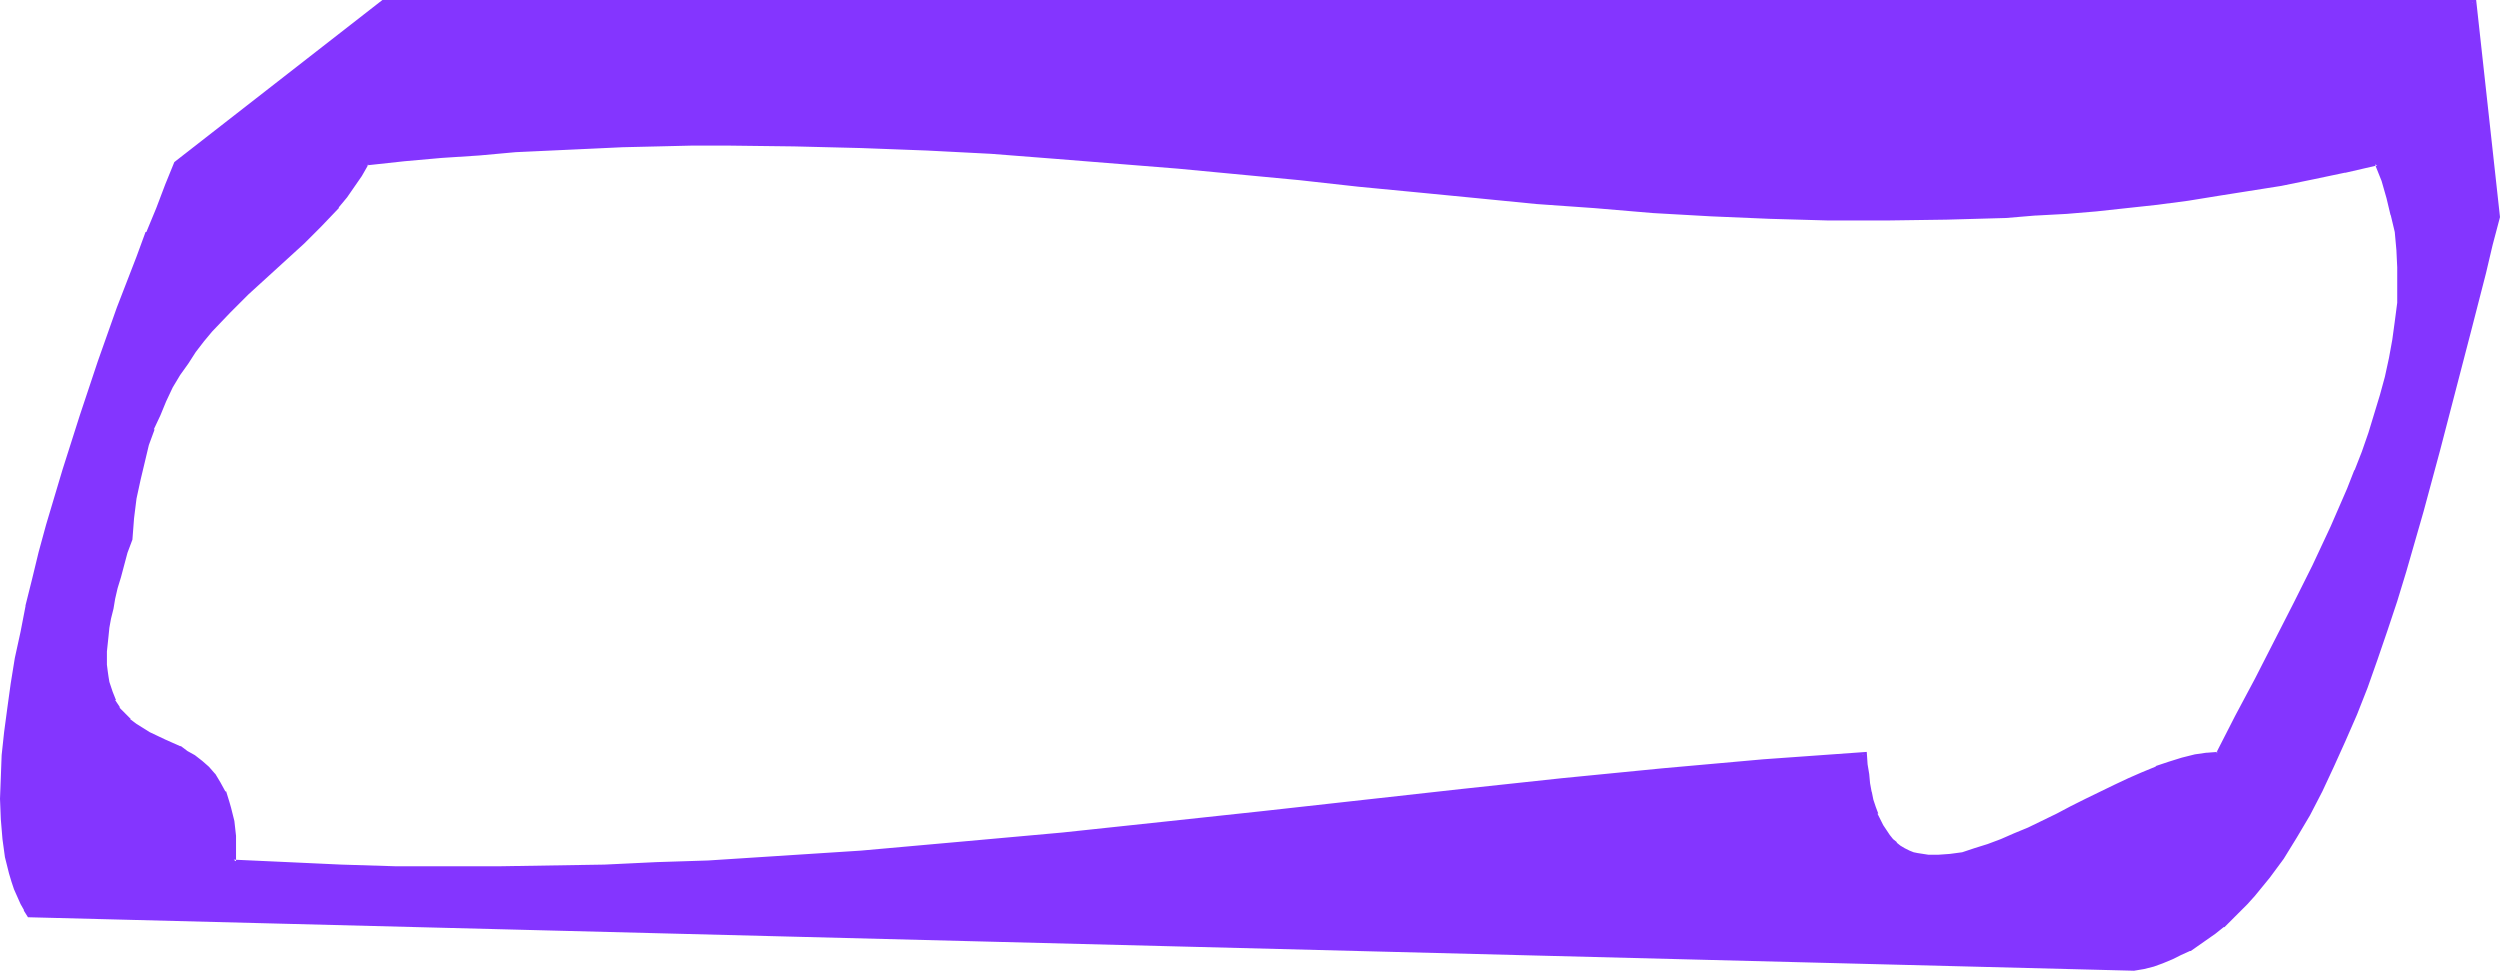 <?xml version="1.0" encoding="UTF-8" standalone="no"?>
<svg
   version="1.0"
   width="129.98mm"
   height="50.469mm"
   id="svg3"
   sodipodi:docname="Smudge Ital-Cond Punc 23.wmf"
   xmlns:inkscape="http://www.inkscape.org/namespaces/inkscape"
   xmlns:sodipodi="http://sodipodi.sourceforge.net/DTD/sodipodi-0.dtd"
   xmlns="http://www.w3.org/2000/svg"
   xmlns:svg="http://www.w3.org/2000/svg">
  <sodipodi:namedview
     id="namedview3"
     pagecolor="#ffffff"
     bordercolor="#000000"
     borderopacity="0.25"
     inkscape:showpageshadow="2"
     inkscape:pageopacity="0.0"
     inkscape:pagecheckerboard="0"
     inkscape:deskcolor="#d1d1d1"
     inkscape:document-units="mm" />
  <defs
     id="defs1">
    <pattern
       id="WMFhbasepattern"
       patternUnits="userSpaceOnUse"
       width="6"
       height="6"
       x="0"
       y="0" />
  </defs>
  <path
     style="fill:#8435ff;fill-opacity:1;fill-rule:evenodd;stroke:none"
     d="m 435.835,148.234 h -2.101 l -2.424,0.485 -2.424,0.485 -2.586,0.808 -2.586,0.97 -2.586,1.132 -2.747,1.132 -2.747,1.293 -5.656,2.748 -2.909,1.617 -2.747,1.293 -5.494,2.748 -2.909,1.132 -2.586,1.293 -2.747,0.97 -2.424,0.808 -2.586,0.647 -2.262,0.485 -2.262,0.162 h -2.262 l -1.939,-0.323 -0.97,-0.323 -0.97,-0.323 -0.808,-0.485 -0.808,-0.485 -0.808,-0.647 -0.808,-0.647 -0.646,-0.808 -0.646,-0.97 -0.646,-0.97 -0.646,-1.132 -0.485,-1.293 -0.485,-1.293 -0.323,-1.455 -0.485,-1.617 -0.323,-1.617 -0.162,-1.778 -0.162,-2.101 -0.162,-1.94 -20.038,1.455 -19.715,1.778 -19.715,1.778 -19.715,2.101 -39.107,4.526 -19.715,2.101 -19.715,1.94 -19.715,1.94 -19.877,1.617 -10.019,0.808 -10.019,0.647 -10.019,0.485 -10.181,0.485 -10.181,0.323 -10.181,0.323 -10.181,0.162 H 88.072 l -10.504,-0.162 -10.504,-0.323 -10.504,-0.323 -10.666,-0.647 0.162,-1.778 -0.162,-1.617 v -1.617 l -0.162,-1.455 -0.162,-1.293 -0.162,-1.455 -0.323,-1.132 -0.323,-1.132 -0.808,-2.101 -0.97,-1.778 -1.131,-1.617 -1.131,-1.293 -1.293,-1.132 -1.293,-1.132 -1.454,-0.808 -1.454,-0.808 -3.07,-1.455 -2.909,-1.455 -1.293,-0.808 -1.293,-0.808 -1.293,-0.97 -1.131,-1.132 -1.131,-1.132 -0.808,-1.455 -0.646,-1.778 -0.646,-1.94 -0.162,-1.132 v -1.132 l -0.162,-1.132 v -2.748 l 0.162,-3.071 0.323,-1.778 0.323,-1.778 0.323,-1.778 0.485,-2.101 0.485,-1.94 0.485,-2.263 0.646,-2.263 0.808,-2.586 0.808,-2.586 0.323,-4.041 0.646,-4.041 0.646,-3.556 0.808,-3.556 0.97,-3.233 0.97,-3.233 1.131,-2.91 1.293,-2.748 1.293,-2.586 1.454,-2.425 1.454,-2.263 1.616,-2.263 1.616,-2.101 1.616,-2.101 3.555,-3.718 3.555,-3.556 3.717,-3.233 7.272,-6.628 3.394,-3.556 3.394,-3.556 1.454,-2.101 1.616,-1.94 1.293,-2.101 1.454,-2.263 7.434,-0.808 7.272,-0.647 7.272,-0.647 7.272,-0.485 7.11,-0.485 6.949,-0.323 6.949,-0.162 6.949,-0.162 6.787,-0.162 6.787,-0.162 13.251,0.162 13.09,0.323 12.928,0.485 12.605,0.808 12.443,0.808 12.282,0.97 12.12,0.97 11.958,1.132 11.797,1.293 11.797,1.132 11.635,1.132 11.635,1.132 11.474,1.132 11.474,0.97 11.474,0.808 11.474,0.647 11.474,0.647 11.474,0.162 11.635,0.162 11.635,-0.162 11.635,-0.485 5.818,-0.323 5.979,-0.485 5.979,-0.485 5.979,-0.647 5.979,-0.647 6.141,-0.808 5.979,-0.808 6.141,-0.97 6.141,-1.132 6.141,-1.132 6.302,-1.455 6.302,-1.293 1.293,3.233 1.131,3.395 0.808,3.395 0.646,3.395 0.485,3.556 0.162,3.395 v 3.556 l -0.162,3.556 -0.323,3.556 -0.485,3.556 -0.646,3.718 -0.808,3.556 -0.97,3.718 -1.131,3.718 -1.131,3.718 -1.454,3.556 -1.293,3.718 -1.616,3.88 -3.232,7.274 -3.555,7.598 -3.717,7.436 -7.595,14.872 -3.878,7.274 z M 490.94,42.676 486.254,0.485 H 75.144 L 34.744,32.169 l -1.939,4.365 -1.778,4.526 -1.939,4.688 -1.939,4.85 -1.778,4.85 -1.939,5.173 -3.717,10.346 -3.717,10.669 -3.394,10.831 -3.07,10.831 -1.454,5.335 -1.293,5.335 -1.293,5.173 -1.131,5.173 -0.97,5.011 -0.808,5.011 -0.808,4.85 -0.485,4.688 -0.485,4.526 -0.323,4.365 v 4.203 l 0.162,4.041 0.323,3.718 0.485,3.556 0.808,3.233 0.323,1.617 0.485,1.455 0.646,1.455 0.646,1.293 0.646,1.293 0.808,1.293 413.534,10.507 1.778,-0.485 1.939,-0.485 1.778,-0.485 1.778,-0.808 1.778,-0.808 1.778,-0.97 1.616,-0.97 1.778,-1.132 1.616,-1.132 1.616,-1.293 1.454,-1.455 3.07,-3.071 1.454,-1.617 2.909,-3.395 2.747,-3.88 2.586,-4.041 2.586,-4.365 2.424,-4.688 2.262,-4.85 2.262,-5.011 2.101,-5.173 2.101,-5.335 2.101,-5.496 1.939,-5.658 1.778,-5.819 1.778,-5.819 3.555,-11.801 3.232,-11.962 3.07,-11.801 2.909,-11.801 1.454,-5.658 1.454,-5.658 1.454,-5.496 z"
     id="path1" />
  <path
     style="fill:#8435ff;fill-opacity:1;fill-rule:evenodd;stroke:none"
     d="m 435.512,147.911 0.323,-0.162 -2.101,0.162 h -0.162 l -2.262,0.323 v 0 l -2.586,0.647 -2.586,0.808 -2.424,0.808 -0.162,0.162 -2.747,1.132 -2.586,1.132 -2.747,1.293 -5.656,2.748 -2.909,1.455 -2.747,1.455 -5.656,2.748 -2.747,1.132 -2.586,1.132 v 0 l -2.586,0.97 -2.586,0.808 -2.424,0.808 v 0 l -2.424,0.323 -2.262,0.162 h 0.162 -2.262 0.162 l -2.101,-0.323 v 0 l -0.808,-0.162 v 0 l -0.808,-0.323 -0.97,-0.485 v 0 l -0.808,-0.485 -0.808,-0.647 h 0.162 l -0.808,-0.647 -0.646,-0.808 v 0 l -0.646,-0.97 -0.646,-0.97 v 0 l -0.485,-0.97 -0.646,-1.293 h 0.162 l -0.485,-1.293 -0.485,-1.455 -0.323,-1.617 v 0.162 l -0.323,-1.778 -0.162,-1.778 -0.323,-1.94 v 0 l -0.162,-2.425 -20.362,1.455 -19.877,1.778 -19.715,1.94 -19.554,2.101 -39.269,4.365 -19.554,2.101 -19.715,2.101 -19.715,1.778 -19.877,1.778 -10.019,0.647 v 0 l -10.019,0.647 -10.019,0.647 -10.181,0.323 -10.181,0.485 -10.181,0.162 -10.181,0.162 H 88.072 77.568 l -10.504,-0.323 -10.504,-0.485 -10.666,-0.485 0.485,0.323 v -1.778 -1.617 -1.617 0 l -0.162,-1.455 -0.162,-1.455 -0.323,-1.293 v 0 l -0.323,-1.293 -0.323,-1.132 -0.646,-2.101 H 44.278 l -0.97,-1.778 v 0 l -0.97,-1.617 -0.162,-0.162 -1.131,-1.293 -1.293,-1.132 v 0 l -1.454,-1.132 -1.454,-0.808 -1.293,-0.97 h -0.162 l -2.909,-1.293 -3.07,-1.455 -1.293,-0.808 v 0 l -1.293,-0.808 -1.293,-0.97 h 0.162 l -1.131,-1.132 -1.131,-1.132 h 0.162 l -0.97,-1.455 h 0.162 l -0.646,-1.617 v 0 l -0.646,-1.94 v 0 l -0.162,-0.97 -0.162,-1.132 -0.162,-1.293 v 0.162 -2.748 0 l 0.323,-3.071 0.162,-1.617 0.323,-1.778 0.485,-1.94 0.323,-1.94 v 0 l 0.485,-2.101 0.646,-2.101 0.646,-2.425 0.646,-2.425 0.97,-2.586 0.323,-4.203 0.485,-3.88 0.808,-3.718 v 0 l 0.808,-3.395 0.808,-3.395 1.131,-3.071 h -0.162 l 1.293,-2.748 1.131,-2.748 1.293,-2.748 1.454,-2.425 v 0 l 1.616,-2.263 1.454,-2.263 v 0 l 1.616,-2.101 1.616,-1.94 v 0 l 3.555,-3.718 3.555,-3.556 10.989,-10.022 3.394,-3.395 3.394,-3.556 v -0.162 l 1.616,-1.94 1.454,-2.101 1.454,-2.101 1.293,-2.263 -0.323,0.162 7.434,-0.808 7.272,-0.647 7.434,-0.485 7.11,-0.647 v 0 l 14.059,-0.647 6.949,-0.323 6.949,-0.162 6.787,-0.162 h 6.787 l 13.251,0.162 13.09,0.323 12.928,0.485 12.605,0.647 12.443,0.97 v 0 l 12.12,0.97 12.12,0.97 11.958,1.132 11.958,1.132 11.635,1.293 11.797,1.132 11.635,1.132 11.474,1.132 11.474,0.808 11.474,0.97 v 0 l 11.474,0.647 11.474,0.485 11.474,0.323 h 11.635 l 11.635,-0.162 11.635,-0.323 5.818,-0.485 h 0.162 l 5.979,-0.323 5.818,-0.485 5.979,-0.647 5.979,-0.647 6.141,-0.808 5.979,-0.97 6.141,-0.97 6.141,-0.97 6.302,-1.293 6.141,-1.293 h 0.162 l 6.302,-1.455 -0.485,-0.162 1.293,3.233 v 0 l 0.97,3.395 0.808,3.395 v -0.162 l 0.808,3.395 0.323,3.556 v 0 l 0.162,3.395 v 3.556 3.556 -0.162 l -0.485,3.718 -0.485,3.556 -0.646,3.556 -0.808,3.718 v 0 l -0.97,3.556 -1.131,3.718 -1.131,3.718 -1.293,3.718 -1.454,3.718 v -0.162 l -1.454,3.718 -3.232,7.436 -3.555,7.598 -3.717,7.436 -7.595,14.872 -3.878,7.274 -3.717,7.274 0.646,0.647 3.717,-7.436 3.878,-7.436 7.757,-14.872 3.555,-7.436 3.555,-7.436 3.394,-7.436 1.454,-3.718 v -0.162 l 1.454,-3.718 1.293,-3.718 1.293,-3.556 1.131,-3.718 0.97,-3.718 v 0 l 0.808,-3.718 0.646,-3.556 0.485,-3.556 0.323,-3.718 v 0 l 0.162,-3.556 V 52.537 l -0.162,-3.395 v -0.162 l -0.485,-3.395 -0.646,-3.556 v 0 l -0.97,-3.395 -0.97,-3.395 v 0 l -1.454,-3.556 -6.787,1.455 h 0.162 l -6.302,1.293 -6.141,1.132 -6.141,1.132 -6.141,0.97 -6.141,0.808 -5.979,0.808 -6.141,0.808 -5.818,0.485 -5.979,0.485 -5.979,0.485 v 0 l -5.818,0.323 -11.635,0.485 -11.635,0.162 h -11.635 l -11.474,-0.323 -11.474,-0.647 -11.474,-0.647 v 0 l -11.312,-0.808 -11.474,-0.97 -11.635,-1.132 -11.474,-0.97 -11.797,-1.293 -11.635,-1.132 -11.958,-1.132 -11.958,-1.132 -12.12,-1.132 -12.282,-0.97 v 0 L 194.728,29.421 182.123,28.612 169.195,28.127 156.105,27.966 142.854,27.804 h -6.787 l -6.787,0.162 -6.949,0.162 -6.949,0.323 -14.059,0.647 h -0.162 l -7.11,0.647 -7.272,0.485 -7.434,0.647 -7.595,0.808 -1.454,2.425 -1.454,2.101 -1.454,2.101 -1.454,1.94 v 0 l -3.232,3.556 -3.555,3.556 -10.989,9.861 -3.555,3.556 -3.555,3.88 v 0 l -1.616,1.94 -1.616,2.101 v 0 l -1.616,2.263 -1.454,2.263 v 0.162 l -1.454,2.425 -1.293,2.586 -1.293,2.748 -1.131,2.91 h -0.162 l -0.97,3.233 -0.97,3.233 -0.808,3.556 v 0 l -0.646,3.718 -0.485,3.88 -0.485,4.203 v 0 l -0.808,2.586 -0.646,2.425 -0.808,2.263 -0.485,2.263 -0.485,2.101 v 0 l -0.485,2.101 -0.323,1.778 -0.323,1.778 -0.162,1.778 -0.323,2.91 v 0.162 2.748 0 l 0.162,1.293 0.162,1.132 0.162,0.97 v 0.162 l 0.485,1.94 v 0 l 0.646,1.778 h 0.162 l 0.808,1.455 1.131,1.293 1.131,1.132 v 0 l 1.293,0.97 1.293,0.97 v 0 l 1.454,0.808 2.909,1.293 3.07,1.455 v 0 l 1.293,0.808 1.454,0.97 1.454,0.97 h -0.162 l 1.293,1.132 1.293,1.293 h -0.162 l 1.131,1.617 v -0.162 l 0.97,1.778 h -0.162 l 0.808,2.101 0.323,1.132 0.323,1.132 v 0 l 0.162,1.293 0.323,1.455 v 1.455 -0.162 l 0.162,1.617 v 1.617 2.263 l 10.989,0.485 10.504,0.485 10.504,0.323 10.504,0.162 h 10.342 l 10.181,-0.162 10.181,-0.323 10.181,-0.323 10.181,-0.485 10.019,-0.485 10.019,-0.647 h 0.162 l 10.019,-0.808 19.715,-1.617 19.877,-1.94 19.554,-1.94 19.715,-2.263 39.107,-4.365 19.715,-2.101 19.715,-1.94 19.877,-1.778 19.877,-1.455 -0.485,-0.323 0.162,1.94 v 0.162 l 0.162,1.94 0.323,1.778 0.323,1.778 v 0 l 0.323,1.617 0.485,1.455 0.323,1.293 h 0.162 l 0.485,1.293 0.485,1.132 v 0 l 0.646,0.97 0.646,0.97 0.162,0.162 0.646,0.647 0.808,0.808 v 0 l 0.808,0.647 0.808,0.485 h 0.162 l 0.808,0.485 0.97,0.485 v 0 l 0.97,0.162 v 0 l 2.101,0.485 h 2.262 v 0 l 2.262,-0.162 2.424,-0.485 v 0 l 2.424,-0.647 2.586,-0.97 2.747,-0.97 v 0 l 2.747,-1.132 2.747,-1.293 5.494,-2.586 2.909,-1.455 2.747,-1.455 5.656,-2.748 2.747,-1.293 2.747,-1.293 2.586,-1.132 v 0.162 l 2.586,-0.97 2.586,-0.808 2.424,-0.647 v 0 l 2.262,-0.323 v 0 l 2.424,-0.162 z"
     id="path2" />
  <path
     style="fill:#8435ff;fill-opacity:1;fill-rule:evenodd;stroke:none"
     d="M 491.263,42.676 486.577,0 H 75.144 l -40.885,31.845 -1.778,4.365 -1.778,4.688 -1.939,4.688 h -0.162 l -1.778,4.85 v 0 l -1.939,5.011 -1.939,5.011 -3.717,10.507 -3.555,10.669 -3.394,10.669 -3.232,10.831 -1.454,5.335 -1.293,5.335 -1.293,5.173 v 0.162 l -0.97,5.011 -1.131,5.173 -0.808,5.011 -0.646,4.688 -0.646,4.85 -0.485,4.526 v 0 L 0.162,152.761 0,156.964 l 0.162,4.041 v 0 l 0.323,3.88 0.485,3.556 v 0 l 0.808,3.233 0.485,1.617 0.485,1.455 v 0 l 0.646,1.455 0.646,1.455 0.646,1.132 v 0.162 l 0.808,1.293 413.857,10.507 1.939,-0.323 v 0 l 1.939,-0.485 1.778,-0.647 v 0 l 1.939,-0.808 1.616,-0.808 1.778,-0.808 h 0.162 l 1.616,-1.132 1.616,-1.132 1.616,-1.132 v 0 l 1.616,-1.293 h 0.162 l 1.454,-1.455 3.07,-3.071 1.454,-1.617 v 0 l 2.909,-3.556 v 0 l 2.747,-3.718 2.586,-4.203 2.586,-4.365 v 0 l 2.424,-4.688 2.262,-4.85 2.262,-5.011 2.262,-5.173 v 0 l 2.101,-5.335 v 0 l 1.939,-5.496 1.939,-5.658 1.939,-5.819 1.778,-5.819 3.394,-11.801 3.232,-11.962 3.07,-11.801 3.07,-11.801 1.454,-5.658 1.454,-5.658 1.293,-5.496 1.454,-5.496 -0.808,-0.162 -1.454,5.335 -1.454,5.496 -1.454,5.658 -1.293,5.658 -3.07,11.801 -3.07,11.962 -3.232,11.962 -3.394,11.801 -1.939,5.819 -1.778,5.658 -1.939,5.658 -1.939,5.496 v 0 l -2.101,5.335 v 0 l -2.101,5.173 -2.262,5.011 -2.424,4.85 -2.424,4.688 v -0.162 l -2.424,4.365 -2.747,4.203 -2.747,3.718 h 0.162 l -2.909,3.556 v -0.162 l -1.454,1.617 -3.07,3.071 -1.454,1.455 v 0 l -1.616,1.293 v -0.162 l -1.616,1.293 -1.616,1.132 -1.616,0.97 v 0 l -1.778,0.97 -1.778,0.808 -1.778,0.647 v 0 l -1.778,0.647 -1.778,0.485 v 0 l -1.939,0.323 h 0.162 L 5.818,179.433 6.141,179.595 5.333,178.463 v 0 L 4.686,177.17 4.04,175.877 3.555,174.422 v 0.162 l -0.485,-1.617 -0.485,-1.455 -0.646,-3.233 v 0 l -0.646,-3.556 -0.323,-3.88 v 0.162 -4.041 -4.203 l 0.323,-4.365 v 0 l 0.323,-4.526 0.646,-4.688 0.646,-4.85 0.808,-4.85 1.131,-5.173 1.131,-5.173 v 0.162 l 1.131,-5.335 1.454,-5.335 1.454,-5.173 3.07,-10.831 3.394,-10.831 3.555,-10.669 3.878,-10.346 1.778,-5.173 1.939,-4.85 v 0 l 1.939,-4.85 h -0.162 l 1.939,-4.688 1.939,-4.526 1.778,-4.365 -0.162,0.162 L 75.467,0.808 H 75.144 486.254 l -0.485,-0.323 4.686,42.191 v -0.162 z"
     id="path3" />
</svg>
